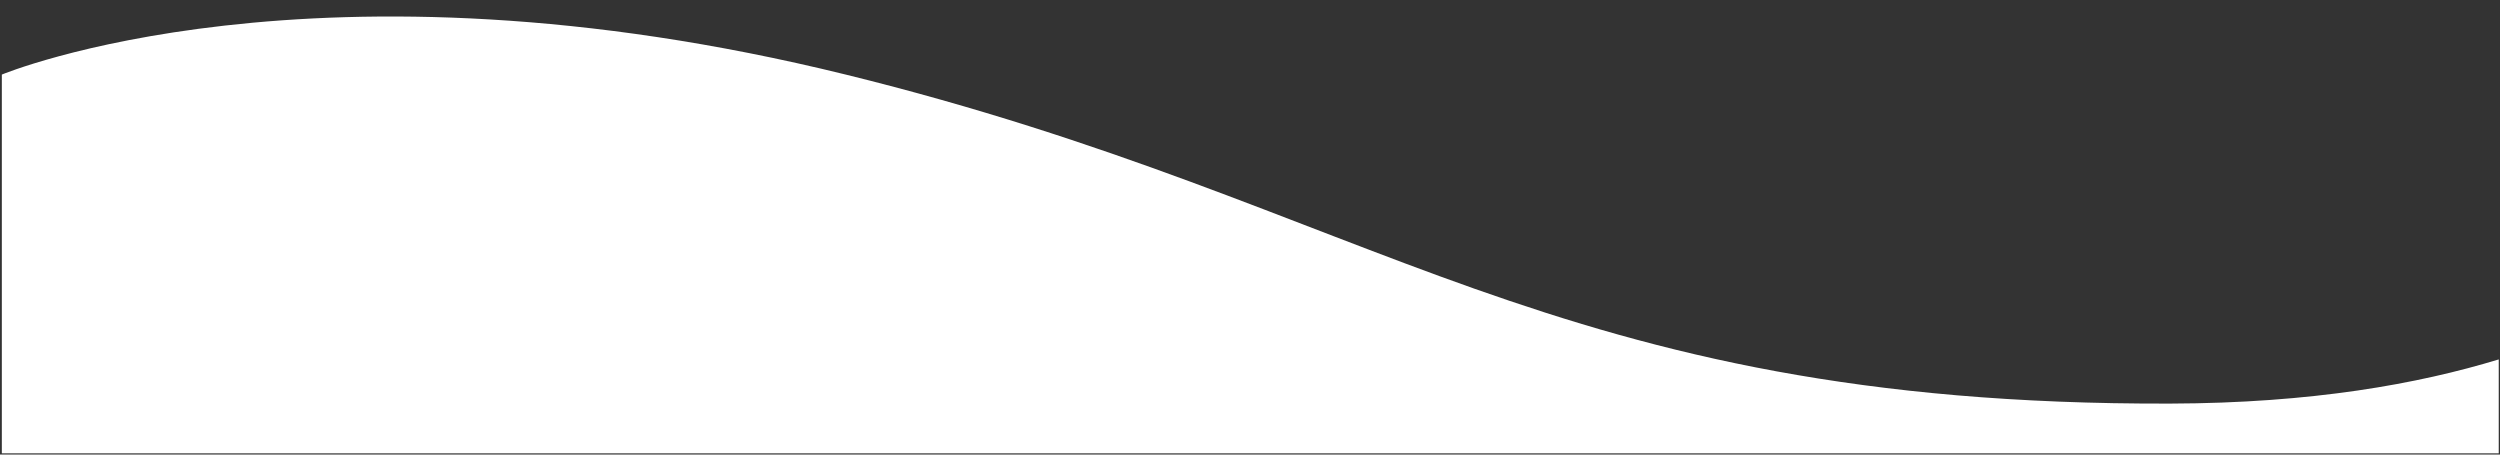 <svg id="bg_wave_white" preserveAspectRatio="none" xmlns="http://www.w3.org/2000/svg" viewBox="0 0 1280 232.71"><rect x="0" y="0" width="1280" height="232.71" fill="#333333" stroke="none"/><defs><style>.cls-1{fill:#fff;stroke-width:0px;}</style></defs><path class="cls-1" d="m1279.35,232.1v-48.08c-41.21,12.54-95.48,22.41-168.31,22.62-317.2.91-406.35-101.57-678.03-168.46C161.33-28.71.94,38.18.94,38.18v193.92h1278.41Z"></path></svg>